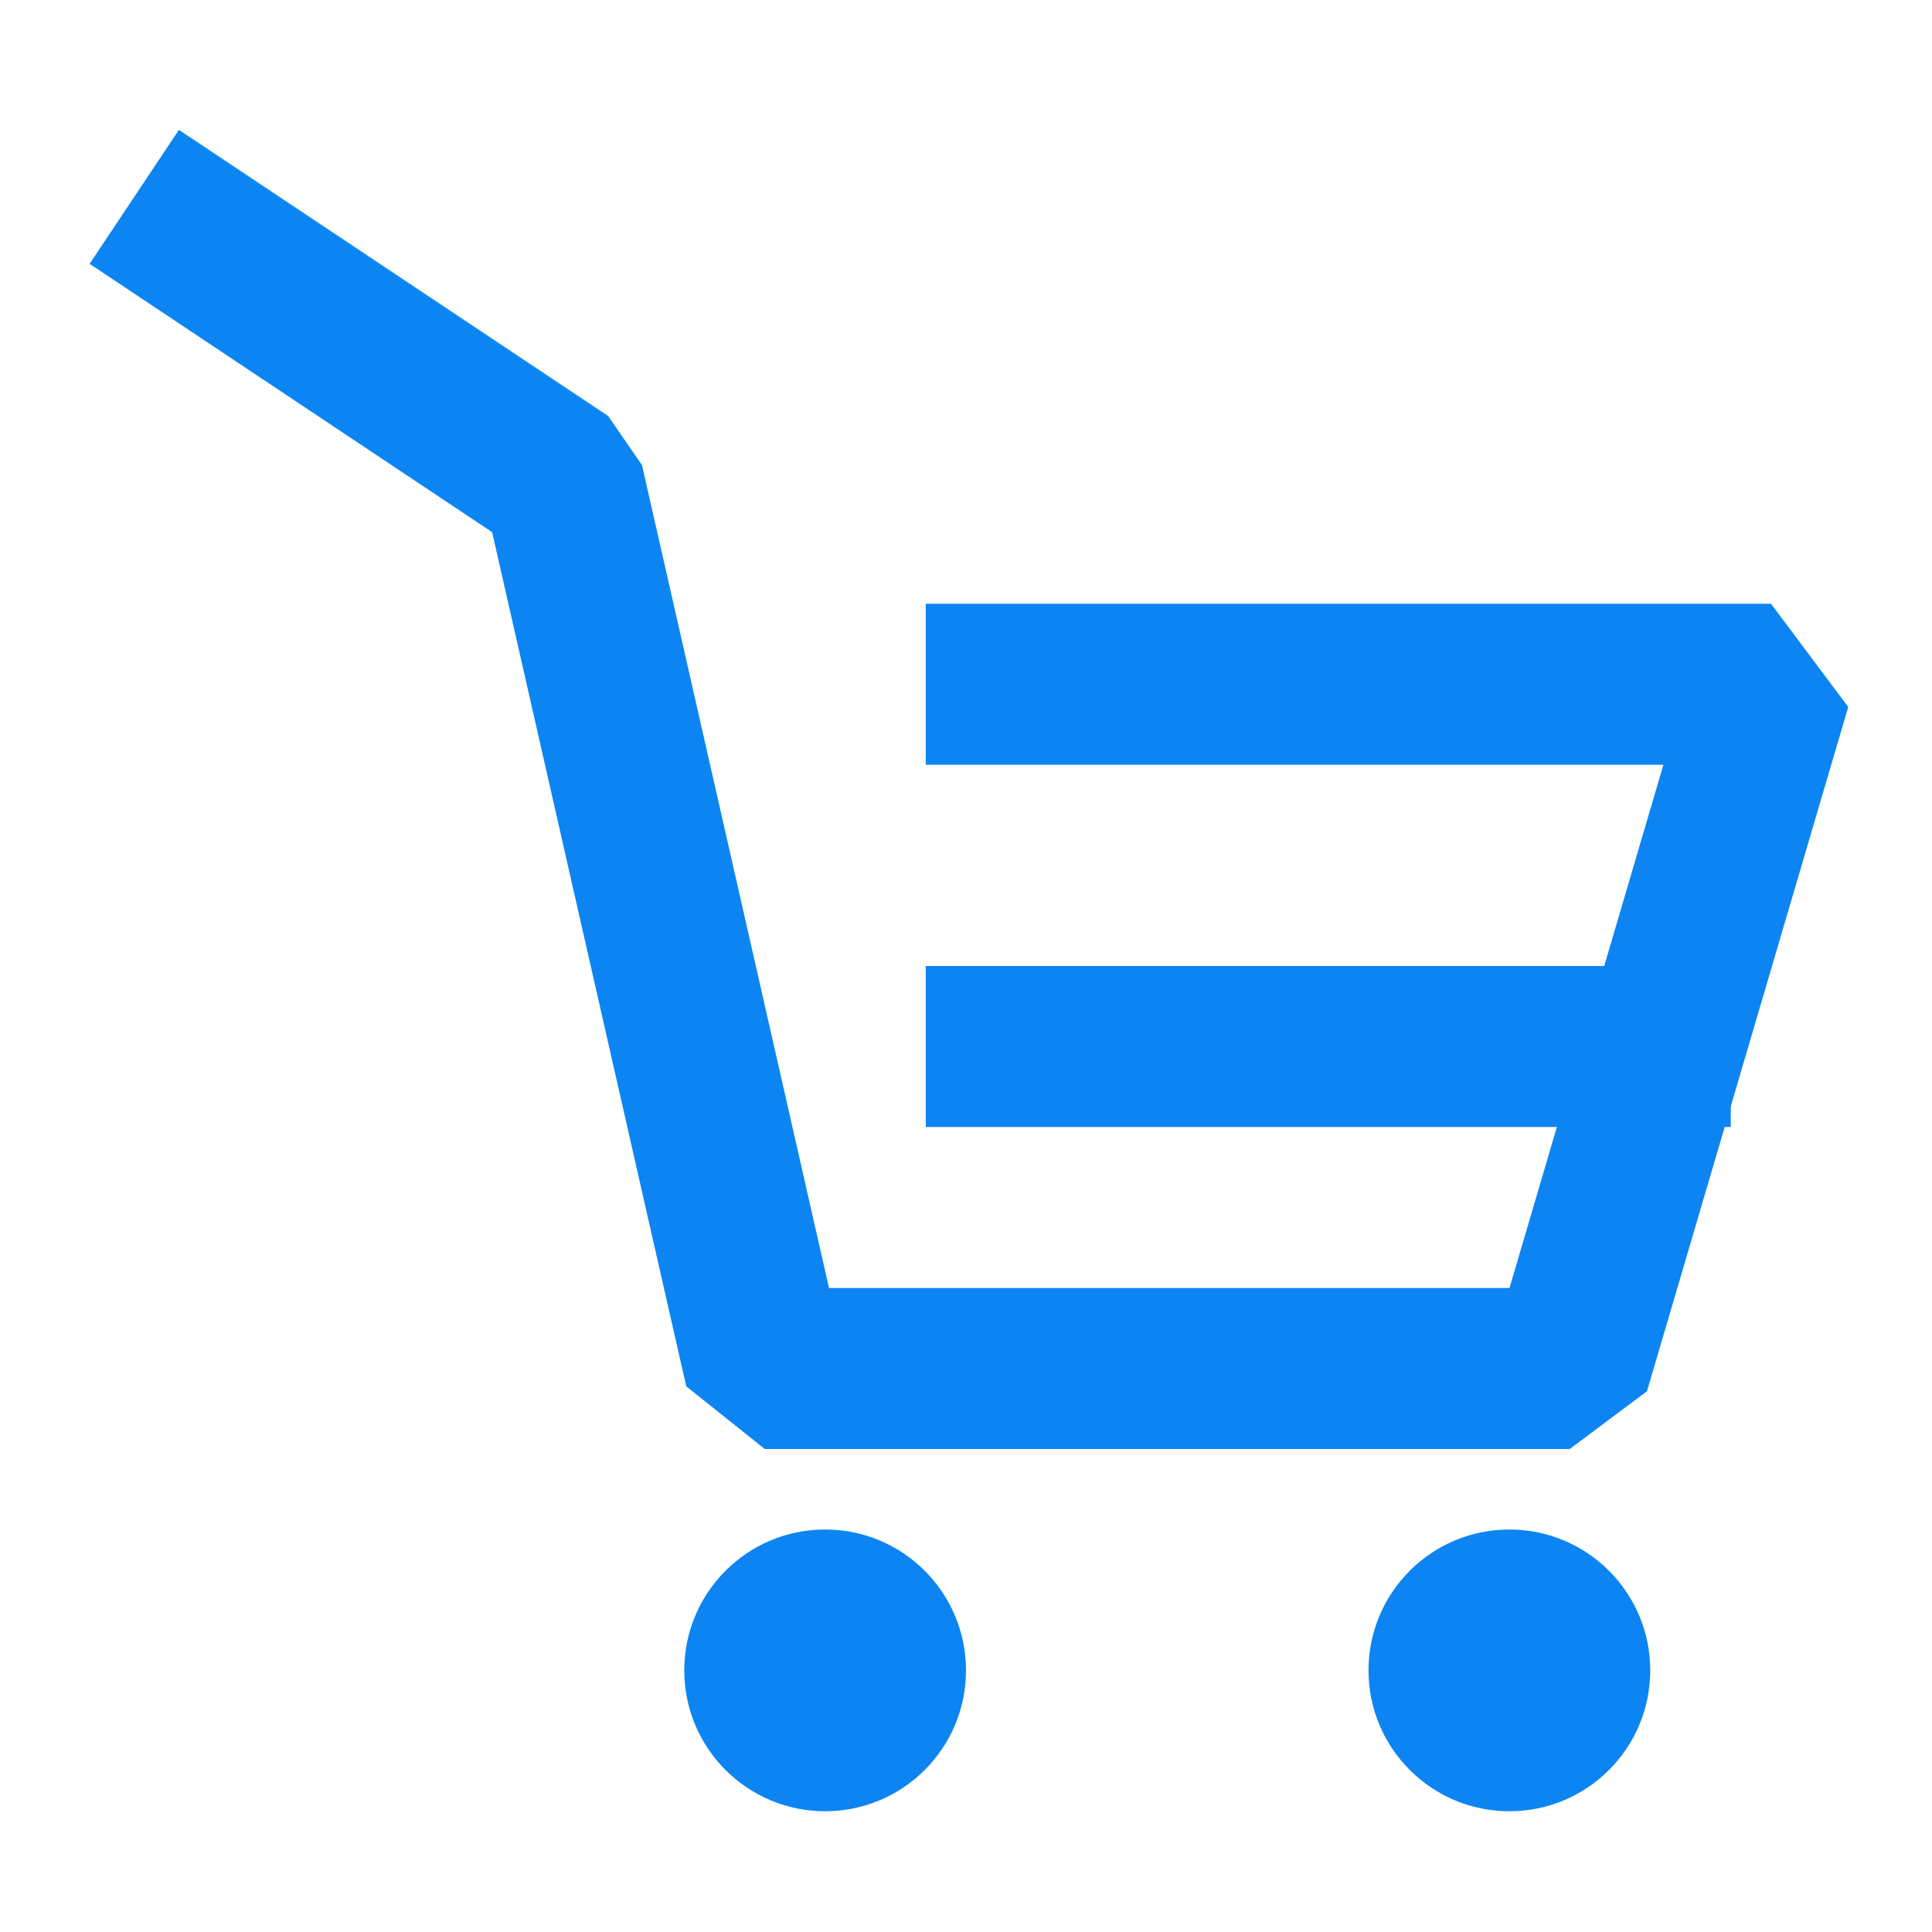 <?xml version="1.0" encoding="UTF-8"?><svg width="24" height="24" viewBox="0 0 48 48" fill="none" xmlns="http://www.w3.org/2000/svg"><circle cx="20.5" cy="41.5" r="3.5" fill="#0c85f2"/><circle cx="37.5" cy="41.5" r="3.5" fill="#0c85f2"/><path d="M5 6L14 12L19 34H39L44 17H25" stroke="#0c85f2" stroke-width="4" stroke-linecap="square" stroke-linejoin="bevel"/><path d="M25 26L32.273 26L41 26" stroke="#0c85f2" stroke-width="4" stroke-linecap="square" stroke-linejoin="bevel"/></svg>